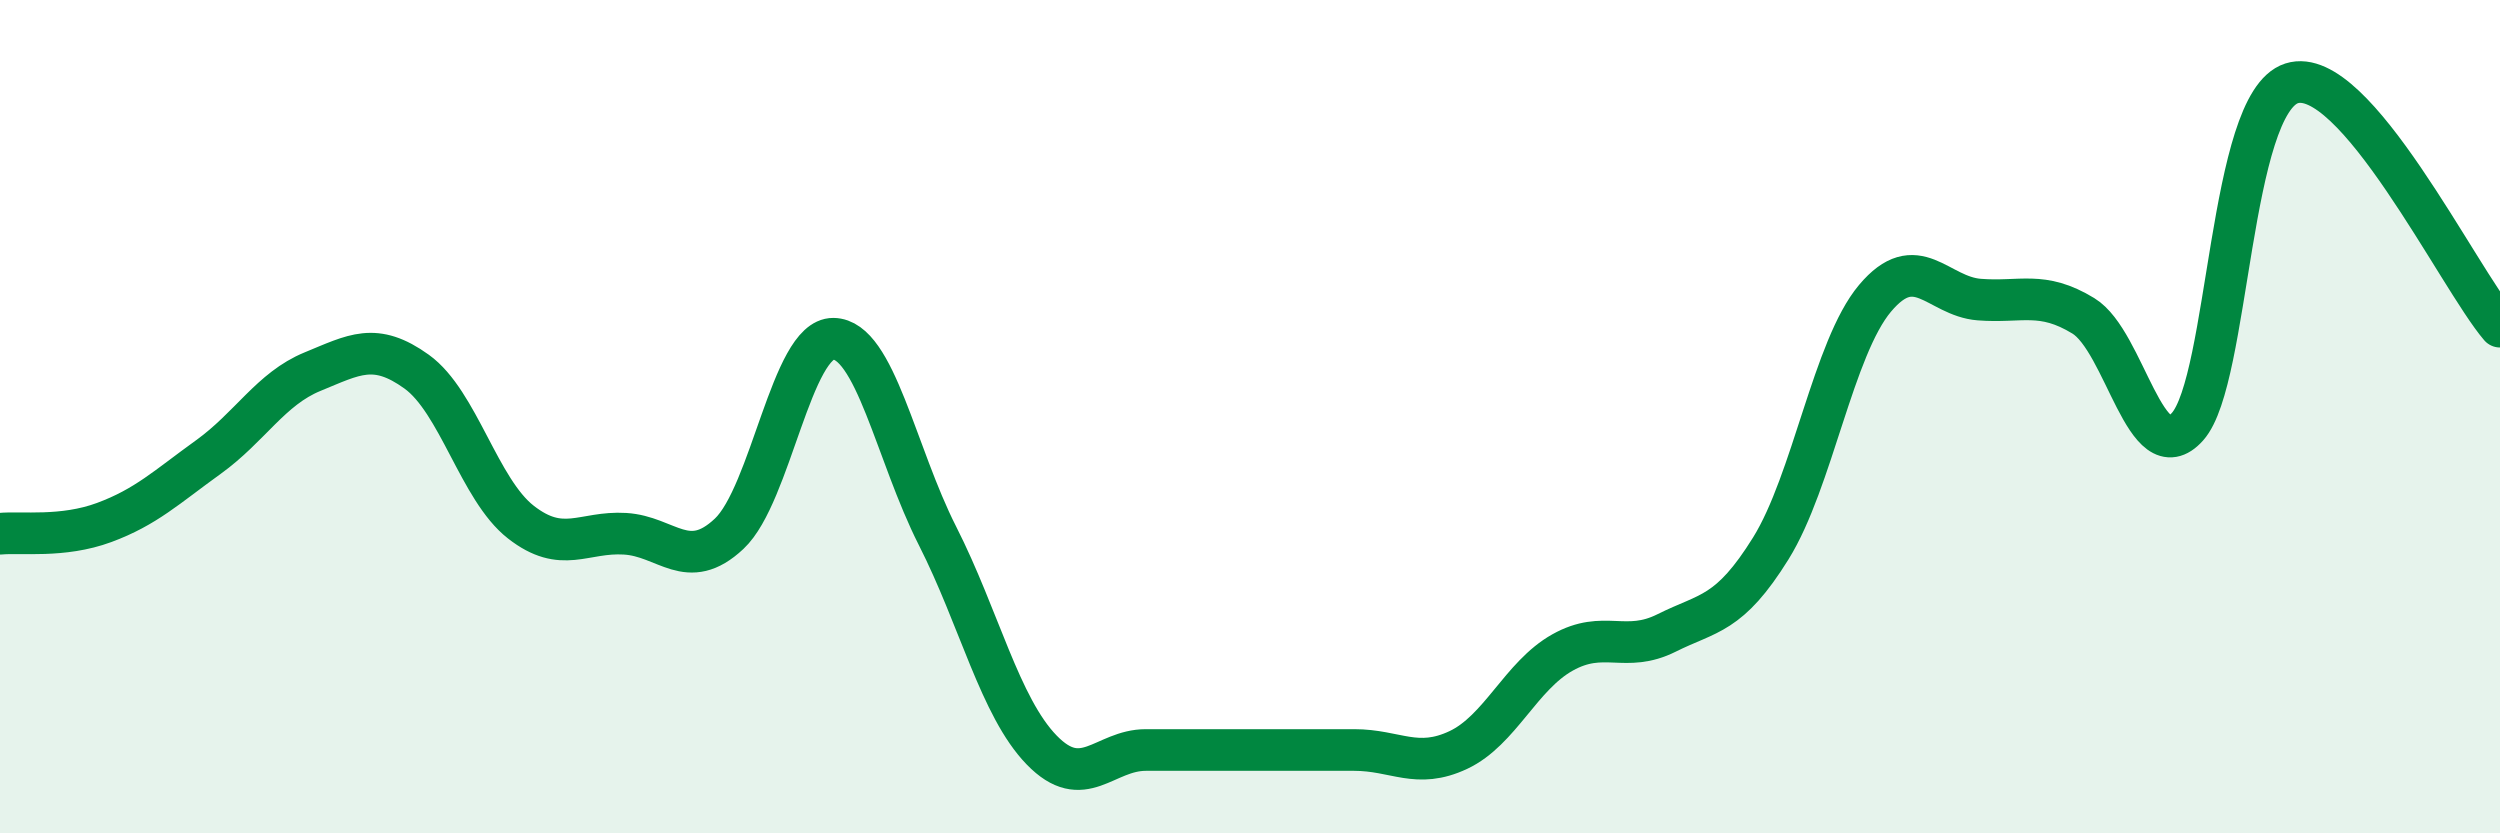 
    <svg width="60" height="20" viewBox="0 0 60 20" xmlns="http://www.w3.org/2000/svg">
      <path
        d="M 0,12.81 C 0.5,12.76 1.5,12.91 2.5,12.54 C 3.5,12.17 4,11.69 5,10.97 C 6,10.25 6.5,9.33 7.5,8.92 C 8.5,8.51 9,8.2 10,8.92 C 11,9.64 11.5,11.75 12.5,12.53 C 13.5,13.31 14,12.75 15,12.81 C 16,12.87 16.5,13.75 17.5,12.81 C 18.5,11.87 19,8.12 20,8.13 C 21,8.14 21.5,10.89 22.5,12.86 C 23.5,14.83 24,16.97 25,18 C 26,19.03 26.5,18 27.5,18 C 28.5,18 29,18 30,18 C 31,18 31.5,18 32.5,18 C 33.5,18 34,18.47 35,18 C 36,17.53 36.5,16.22 37.5,15.66 C 38.5,15.1 39,15.69 40,15.19 C 41,14.69 41.5,14.77 42.5,13.16 C 43.5,11.55 44,8.35 45,7.16 C 46,5.97 46.5,7.11 47.5,7.19 C 48.5,7.27 49,6.97 50,7.58 C 51,8.19 51.5,11.36 52.5,10.24 C 53.5,9.12 53.5,2.48 55,2 C 56.5,1.52 59,6.67 60,7.84L60 20L0 20Z"
        fill="#008740"
        opacity="0.1"
        stroke-linecap="round"
        stroke-linejoin="round"
      />
      <path
        d="M 0,12.81 C 0.5,12.76 1.5,12.91 2.5,12.54 C 3.5,12.17 4,11.69 5,10.97 C 6,10.25 6.5,9.33 7.5,8.92 C 8.5,8.51 9,8.2 10,8.92 C 11,9.64 11.5,11.75 12.5,12.53 C 13.5,13.31 14,12.75 15,12.81 C 16,12.87 16.5,13.75 17.5,12.81 C 18.5,11.87 19,8.12 20,8.13 C 21,8.14 21.5,10.89 22.5,12.86 C 23.5,14.83 24,16.97 25,18 C 26,19.03 26.5,18 27.5,18 C 28.5,18 29,18 30,18 C 31,18 31.5,18 32.5,18 C 33.5,18 34,18.47 35,18 C 36,17.53 36.5,16.22 37.5,15.66 C 38.5,15.1 39,15.69 40,15.19 C 41,14.69 41.5,14.77 42.5,13.16 C 43.5,11.55 44,8.35 45,7.16 C 46,5.97 46.5,7.11 47.5,7.19 C 48.5,7.27 49,6.97 50,7.58 C 51,8.19 51.5,11.36 52.5,10.24 C 53.5,9.12 53.5,2.48 55,2 C 56.5,1.52 59,6.67 60,7.84"
        stroke="#008740"
        stroke-width="1"
        fill="none"
        stroke-linecap="round"
        stroke-linejoin="round"
      />
    </svg>
  